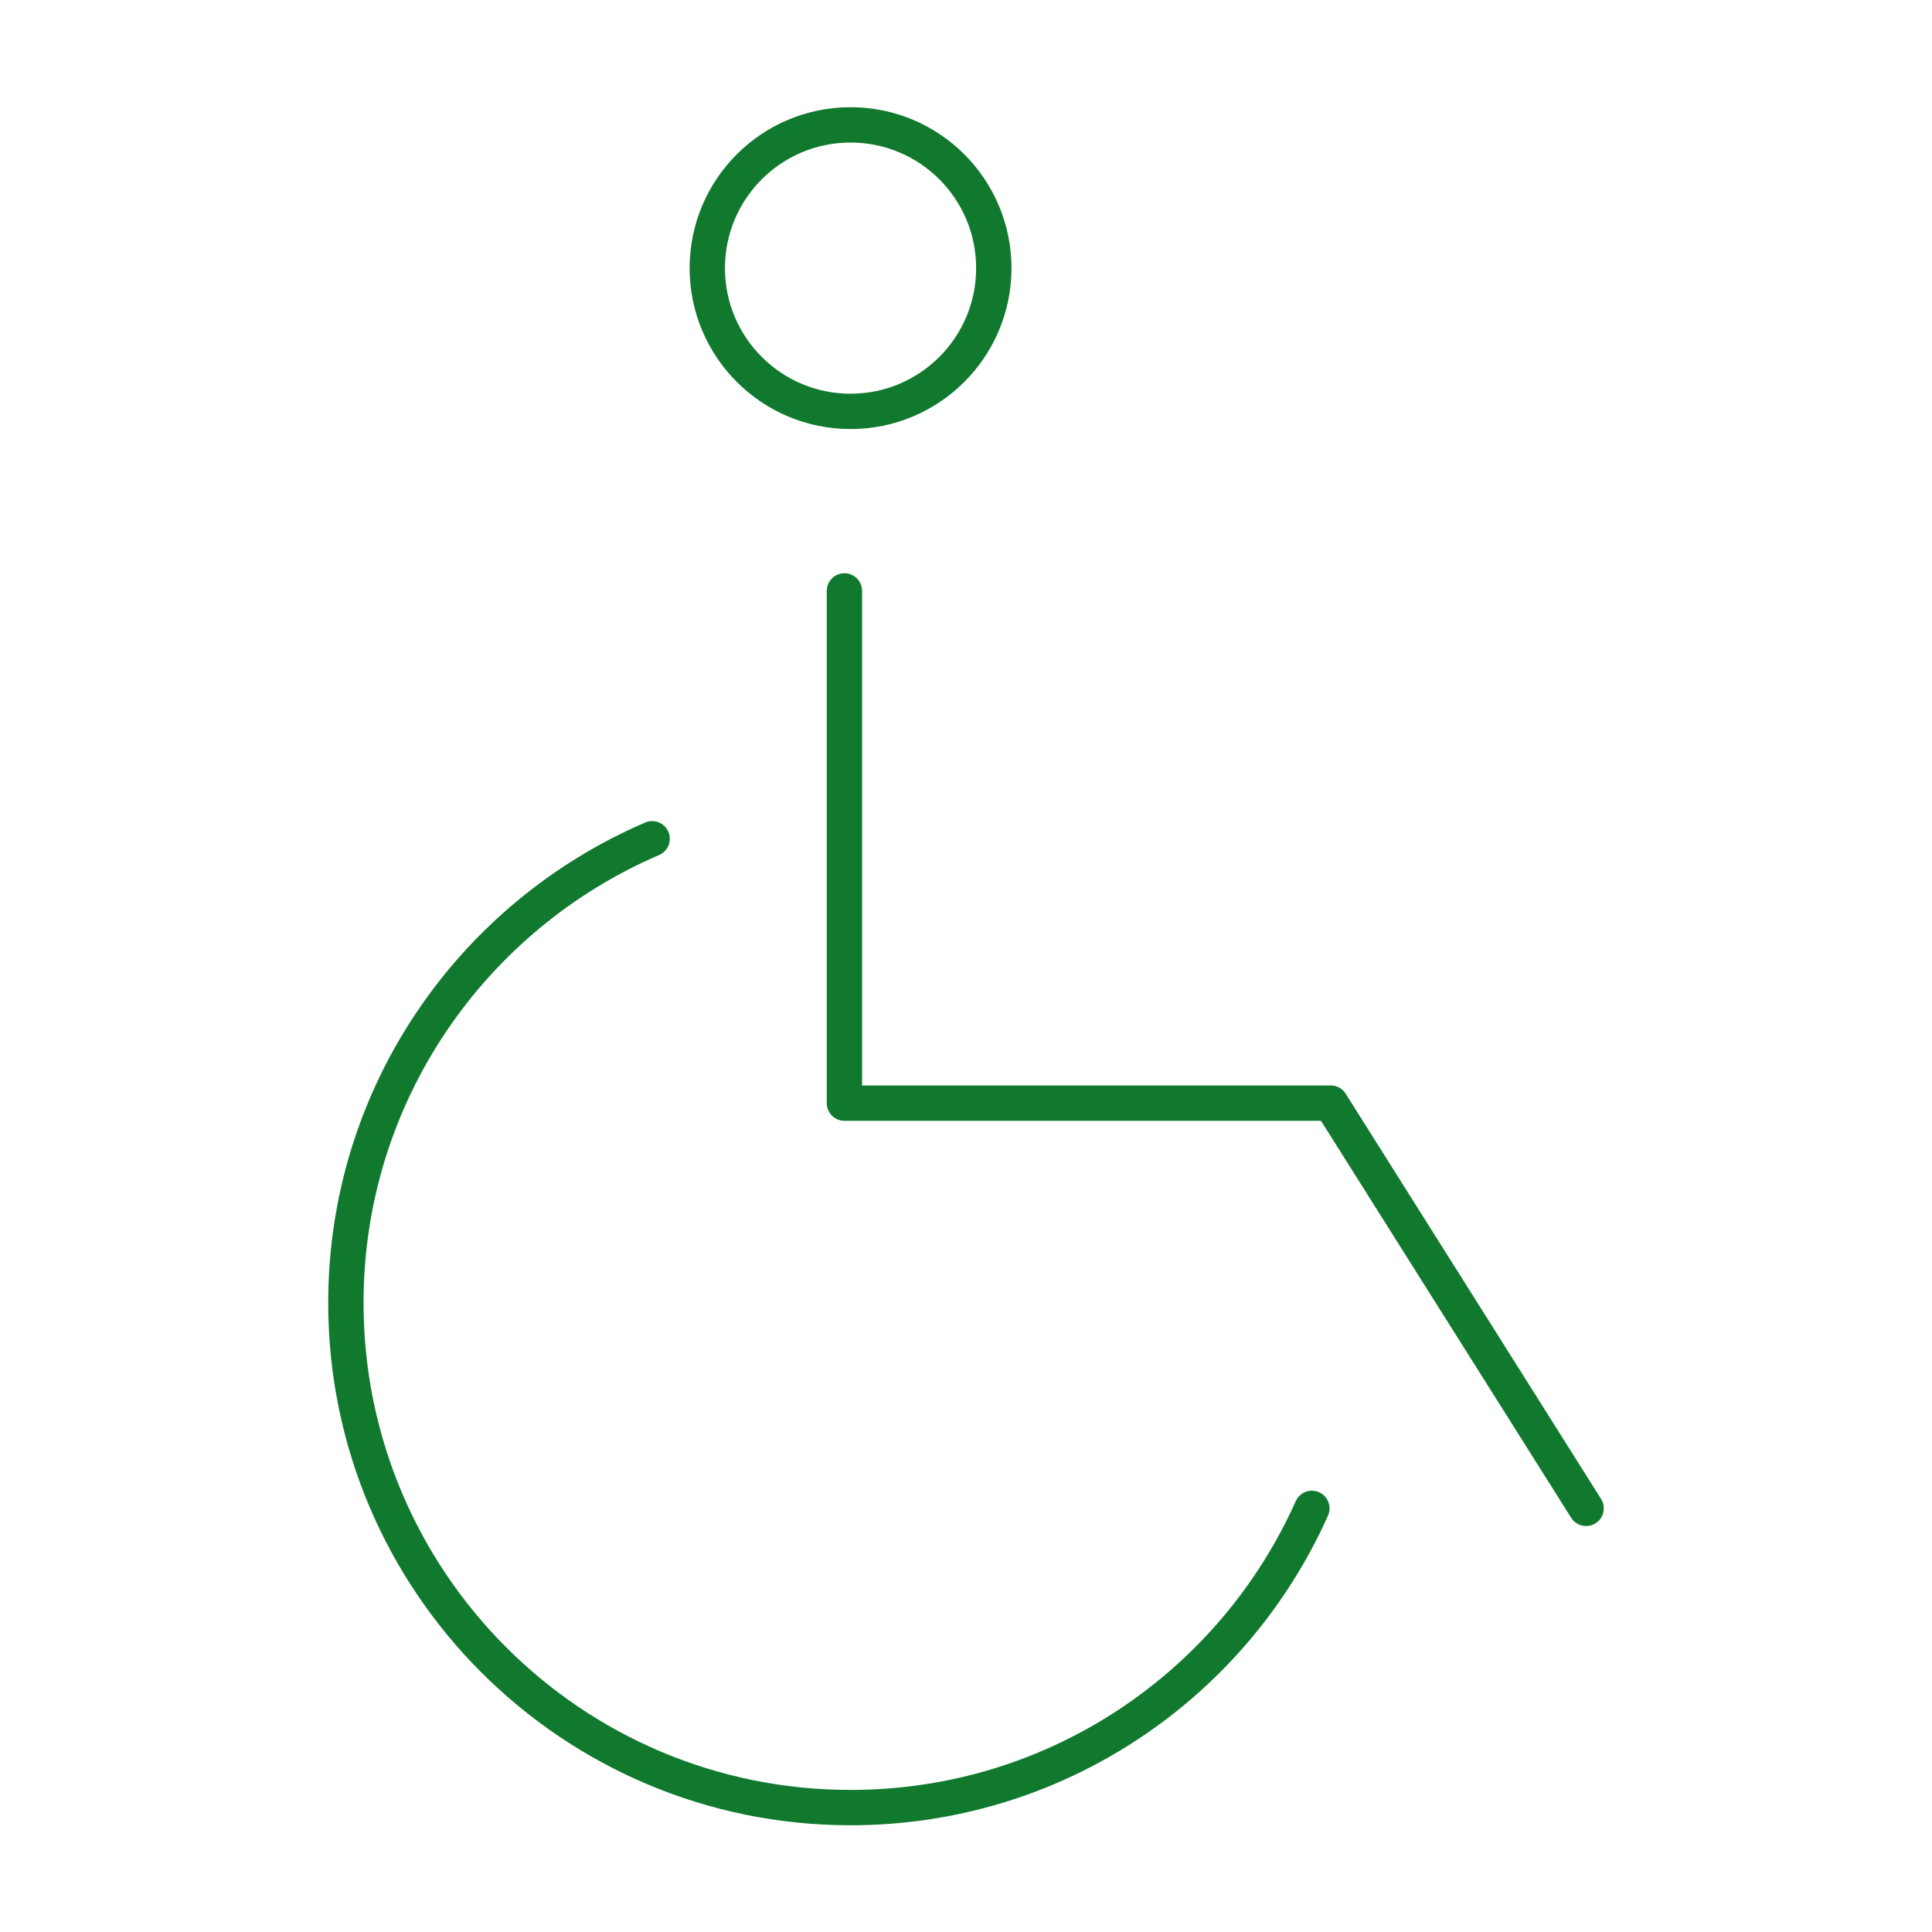 <svg xmlns="http://www.w3.org/2000/svg" xmlns:xlink="http://www.w3.org/1999/xlink" x="0px" y="0px" viewBox="0 0 41 41" style="enable-background:new 0 0 41 41;" xml:space="preserve"><style type="text/css">	.st0{opacity:0.3;}	.st1{fill:#25A571;}	.st2{fill:#FFFFFF;}	.st3{opacity:0.5;}	.st4{fill:#CECEC6;}	.st5{fill:url(#SVGID_1_);}	.st6{fill:#827D78;}	.st7{opacity:0.1;clip-path:url(#SVGID_00000178172303462612241650000011736501742793900979_);fill:#FFFFFF;}	.st8{display:none;}	.st9{display:inline;fill:#1A181A;}	.st10{display:inline;}	.st11{fill:#1A181A;}	.st12{display:inline;fill:#FFFFFF;}	.st13{fill:#474049;}	.st14{clip-path:url(#SVGID_00000093143701982930282410000011905340187541906844_);fill:#1B1414;}	.st15{fill:#333336;}	.st16{fill:none;stroke:#555555;stroke-width:1.367;stroke-linecap:round;stroke-linejoin:round;stroke-miterlimit:10;}	.st17{fill:none;}	.st18{opacity:0.6;fill:#C1C1C1;}	.st19{fill:#8ACE86;}	.st20{fill:#257C2C;}	.st21{fill:#0D3212;}	.st22{opacity:0.2;}	.st23{fill:#378D3C;}	.st24{opacity:0.2;fill:#378D3C;}	.st25{fill:#3FA535;}	.st26{fill:url(#SVGID_00000053543570748859669790000017671955846354747312_);}	.st27{opacity:0.1;clip-path:url(#SVGID_00000077324083716422057190000010832372291785190568_);fill:#FFFFFF;}	.st28{clip-path:url(#SVGID_00000149360646574090292030000010035057429052447129_);fill:#1B1414;}	.st29{fill:#FFFDFE;}	.st30{fill:url(#SVGID_00000048487082501344963280000014325385449993054886_);}	.st31{opacity:0.1;clip-path:url(#SVGID_00000030444443330312549430000016242346316871059614_);fill:#FFFFFF;}	.st32{clip-path:url(#SVGID_00000026879034717103052430000015018038411630846137_);fill:#1B1414;}	.st33{fill:#3CA748;}	.st34{fill:#4D4345;}	.st35{fill:none;stroke:#E8E4DF;stroke-width:0.601;stroke-miterlimit:10;}	.st36{fill:none;stroke:#E8E4DF;stroke-width:0.601;stroke-miterlimit:10;stroke-dasharray:11.99,8.992;}	.st37{fill-rule:evenodd;clip-rule:evenodd;fill:#E8E4DF;}	.st38{fill:#E8E4DF;}	.st39{fill:#FBEB5C;}	.st40{fill:#AEABA2;}	.st41{fill:#FD8840;}	.st42{fill:#5572B3;}	.st43{fill:#D3D3CB;}			.st44{clip-path:url(#SVGID_00000064320813468071617520000015031985353448035504_);fill:url(#SVGID_00000124152189058602940190000012402857962732322226_);}	.st45{fill:#2E8E3A;}	.st46{clip-path:url(#SVGID_00000026879392951097813160000001403084467135400846_);}			.st47{clip-path:url(#SVGID_00000001659552496776045250000008937821763030575748_);fill:url(#SVGID_00000118371928358532737810000013170162019967276465_);}	.st48{fill:#FEC13A;}	.st49{clip-path:url(#SVGID_00000078007146198499231340000000697296064831153067_);}			.st50{clip-path:url(#SVGID_00000170261654797199414440000014401850178407631502_);fill:url(#SVGID_00000137828133643974819770000016099111506208789404_);}	.st51{clip-path:url(#SVGID_00000075865336080513721820000005204882434586961853_);}			.st52{clip-path:url(#SVGID_00000047749832227941076800000001111006938770651528_);fill:url(#SVGID_00000033336093711003743070000000293158677473822867_);}	.st53{fill:#4A4148;}	.st54{clip-path:url(#SVGID_00000071518353434164466680000016519131783432167608_);}			.st55{clip-path:url(#SVGID_00000048482021001792435250000012210569361955365822_);fill:url(#SVGID_00000016794020824636121060000006326729490857861786_);}	.st56{fill:#F61820;}	.st57{clip-path:url(#SVGID_00000147934582520826824550000011586694343638486914_);}			.st58{clip-path:url(#SVGID_00000023270846389148748720000011764831068253250478_);fill:url(#SVGID_00000149373210314574977780000014766421182111721093_);}	.st59{clip-path:url(#SVGID_00000067917922758448177830000009734222011143745413_);}			.st60{clip-path:url(#SVGID_00000015344294890338411230000014057736652949280908_);fill:url(#SVGID_00000109017064265018403880000013703563110691802240_);}	.st61{clip-path:url(#SVGID_00000103986279526460910430000007558089903285264547_);}	.st62{opacity:0.8;fill:url(#SVGID_00000136404546566638751630000006981906643715611299_);}	.st63{fill:url(#SVGID_00000153678024369767425510000010471526016763439265_);}	.st64{opacity:0.8;fill:url(#SVGID_00000029759346669425822720000013973293429915951550_);}	.st65{fill:url(#SVGID_00000006685628201657129610000016762160760557576091_);}	.st66{opacity:0.8;fill:url(#SVGID_00000096032758698251763080000017278430379300865983_);}	.st67{fill:url(#SVGID_00000063617231165107127970000002614441319127318938_);}	.st68{opacity:0.8;fill:url(#SVGID_00000038403654303508660160000011058741370956679344_);}	.st69{fill:url(#SVGID_00000067947973154062936040000003615412641703593397_);}	.st70{opacity:0.8;fill:url(#SVGID_00000072248092462705995260000004294379229958215599_);}	.st71{fill:url(#SVGID_00000166641582531597515410000001274089122442838687_);}	.st72{opacity:0.8;fill:url(#SVGID_00000035500828649945270620000009954219437642599336_);}	.st73{fill:url(#SVGID_00000155859409291241631400000007140480815775474097_);}	.st74{fill:url(#SVGID_00000164510433819368586550000005365391261123580602_);}	.st75{opacity:0.1;clip-path:url(#SVGID_00000160886049465813714580000005135648486698041489_);fill:#FFFFFF;}	.st76{clip-path:url(#SVGID_00000089553377025010931620000007761217550596136358_);fill:#1B1414;}	.st77{fill:none;stroke:#555555;stroke-width:1.325;stroke-linecap:round;stroke-linejoin:round;stroke-miterlimit:10;}	.st78{fill:url(#SVGID_00000168094788356966449900000007928095591525611703_);}	.st79{opacity:0.1;clip-path:url(#SVGID_00000164480807197985135030000013201389286347697293_);fill:#FFFFFF;}	.st80{clip-path:url(#SVGID_00000178904650583488563780000004358805184851905983_);fill:#1B1414;}	.st81{fill:url(#SVGID_00000052791534647043957220000017427937158954846129_);}	.st82{opacity:0.1;clip-path:url(#SVGID_00000162313330584044508360000004592979101936078522_);fill:#FFFFFF;}	.st83{clip-path:url(#SVGID_00000010305598491668314410000007442060386294505362_);fill:#1B1414;}	.st84{fill:none;stroke:#E8E4DF;stroke-width:0.582;stroke-miterlimit:10;}	.st85{fill:none;stroke:#E8E4DF;stroke-width:0.582;stroke-miterlimit:10;stroke-dasharray:11.671,8.753;}			.st86{clip-path:url(#SVGID_00000032608481461651741970000014511926477732956800_);fill:url(#SVGID_00000157298632014317134680000012821664599504776116_);}	.st87{clip-path:url(#SVGID_00000164484641532843905040000016292087124468961160_);}			.st88{clip-path:url(#SVGID_00000101809239840788169560000015418361141550487228_);fill:url(#SVGID_00000079459865903643935240000006889035828447673499_);}	.st89{clip-path:url(#SVGID_00000067926538086396726810000010589738371158151569_);}			.st90{clip-path:url(#SVGID_00000090277215781369482640000004026304936764590219_);fill:url(#SVGID_00000108306682876157721280000009276973917745331896_);}	.st91{clip-path:url(#SVGID_00000148661115353101870280000017258502693372453284_);}			.st92{clip-path:url(#SVGID_00000077304683529922111800000008271907275262642332_);fill:url(#SVGID_00000075137945035261743840000015069033399729215903_);}	.st93{clip-path:url(#SVGID_00000176029476547716908530000018293393945064411292_);}			.st94{clip-path:url(#SVGID_00000013906287108772409160000010025623108863627959_);fill:url(#SVGID_00000085237035823840482300000001633640817436527511_);}	.st95{clip-path:url(#SVGID_00000023959842820067975530000005163746808449188257_);}			.st96{clip-path:url(#SVGID_00000099640059862404409410000000348719284670870680_);fill:url(#SVGID_00000111179666354442044530000004123636097171034018_);}	.st97{clip-path:url(#SVGID_00000078003051581478033050000001160044279180247223_);}			.st98{clip-path:url(#SVGID_00000147907084573441318170000007548728048075964845_);fill:url(#SVGID_00000156587813263358418600000002571366224905352090_);}	.st99{clip-path:url(#SVGID_00000097464465537980528280000006855442967184706705_);}	.st100{fill:#AB6D19;}	.st101{fill:#BB0A13;}	.st102{fill:#8F0826;}	.st103{fill:#D90D4F;}	.st104{fill:#F87D17;}	.st105{fill:#21457F;}	.st106{fill:#1A1F4B;}			.st107{fill-rule:evenodd;clip-rule:evenodd;fill:none;stroke:#B2B2B2;stroke-width:2;stroke-linecap:round;stroke-linejoin:round;stroke-miterlimit:10;}	.st108{fill:#000101;}	.st109{fill-rule:evenodd;clip-rule:evenodd;fill:#D9D1D1;}	.st110{fill-rule:evenodd;clip-rule:evenodd;fill:#C3BABA;}	.st111{fill-rule:evenodd;clip-rule:evenodd;fill:#66B68D;}	.st112{fill-rule:evenodd;clip-rule:evenodd;fill:#657CEA;}			.st113{fill-rule:evenodd;clip-rule:evenodd;fill:none;stroke:#555FC1;stroke-width:2;stroke-linecap:round;stroke-linejoin:round;stroke-miterlimit:10;}	.st114{fill-rule:evenodd;clip-rule:evenodd;fill:#E7E2E2;}	.st115{fill-rule:evenodd;clip-rule:evenodd;fill:#E9966F;}	.st116{fill-rule:evenodd;clip-rule:evenodd;fill:#010000;}	.st117{fill-rule:evenodd;clip-rule:evenodd;}			.st118{fill-rule:evenodd;clip-rule:evenodd;fill:none;stroke:#671D2B;stroke-width:2;stroke-linecap:round;stroke-linejoin:round;stroke-miterlimit:10;}			.st119{fill-rule:evenodd;clip-rule:evenodd;fill:none;stroke:#000000;stroke-width:2;stroke-linecap:round;stroke-linejoin:round;stroke-miterlimit:10;}			.st120{fill-rule:evenodd;clip-rule:evenodd;fill:none;stroke:#D87141;stroke-width:2;stroke-linecap:round;stroke-linejoin:round;stroke-miterlimit:10;}	.st121{fill-rule:evenodd;clip-rule:evenodd;fill:#BEAFAF;}	.st122{fill:#E9966F;}	.st123{fill:none;stroke:#000000;stroke-width:2;stroke-linecap:round;stroke-linejoin:round;stroke-miterlimit:10;}			.st124{fill-rule:evenodd;clip-rule:evenodd;fill:none;stroke:#000000;stroke-width:4;stroke-linecap:round;stroke-linejoin:round;stroke-miterlimit:10;}	.st125{fill-rule:evenodd;clip-rule:evenodd;fill:#9B35A7;}	.st126{fill-rule:evenodd;clip-rule:evenodd;fill:#B75152;}			.st127{fill-rule:evenodd;clip-rule:evenodd;fill:none;stroke:#371249;stroke-width:2;stroke-linecap:round;stroke-linejoin:round;stroke-miterlimit:10;}			.st128{fill-rule:evenodd;clip-rule:evenodd;fill:none;stroke:#587A41;stroke-width:2;stroke-linecap:round;stroke-linejoin:round;stroke-miterlimit:10;}	.st129{fill:#B75152;}	.st130{fill-rule:evenodd;clip-rule:evenodd;fill:#EDE6E8;}			.st131{fill-rule:evenodd;clip-rule:evenodd;fill:none;stroke:#831313;stroke-width:2;stroke-linecap:round;stroke-linejoin:round;stroke-miterlimit:10;}	.st132{fill-rule:evenodd;clip-rule:evenodd;fill:#831313;}			.st133{fill-rule:evenodd;clip-rule:evenodd;fill:none;stroke:#C1B6BA;stroke-width:2;stroke-linecap:round;stroke-linejoin:round;stroke-miterlimit:10;}	.st134{fill-rule:evenodd;clip-rule:evenodd;fill:#E16F6F;}	.st135{fill-rule:evenodd;clip-rule:evenodd;fill:#78313E;}	.st136{fill-rule:evenodd;clip-rule:evenodd;fill:#C3B9BA;}			.st137{fill-rule:evenodd;clip-rule:evenodd;fill:none;stroke:#C3B9BA;stroke-width:2;stroke-linecap:round;stroke-linejoin:round;stroke-miterlimit:10;}	.st138{fill-rule:evenodd;clip-rule:evenodd;fill:#FAAD7B;}			.st139{fill-rule:evenodd;clip-rule:evenodd;fill:none;stroke:#AB2A3A;stroke-width:2;stroke-linecap:round;stroke-linejoin:round;stroke-miterlimit:10;}	.st140{fill-rule:evenodd;clip-rule:evenodd;fill:#AB2A3A;}	.st141{fill:#D8DEE8;}	.st142{enable-background:new    ;}	.st143{clip-path:url(#SVGID_00000171001666392491034550000010963176132061658775_);}	.st144{fill:#010000;}	.st145{fill:url(#SVGID_00000155123632055217293120000016979275234678085298_);}	.st146{fill:url(#SVGID_00000119832135960528607490000008070600854462674352_);}	.st147{fill:url(#SVGID_00000131366715691675723770000010433449341573973177_);}	.st148{fill:url(#SVGID_00000134207778610322397230000008522951136066457535_);}	.st149{fill-rule:evenodd;clip-rule:evenodd;fill:#667DE9;}	.st150{opacity:0.3;fill:#FFFFFF;}	.st151{fill-rule:evenodd;clip-rule:evenodd;fill:#677EEB;}	.st152{fill-rule:evenodd;clip-rule:evenodd;fill:#E5926F;}	.st153{fill-rule:evenodd;clip-rule:evenodd;fill:#F48B1C;}			.st154{fill-rule:evenodd;clip-rule:evenodd;fill:none;stroke:#D86905;stroke-width:2;stroke-linecap:round;stroke-linejoin:round;stroke-miterlimit:10;}	.st155{fill-rule:evenodd;clip-rule:evenodd;fill:#D7D0D0;}			.st156{fill-rule:evenodd;clip-rule:evenodd;fill:none;stroke:#91A5FF;stroke-width:2;stroke-linecap:round;stroke-linejoin:round;stroke-miterlimit:10;}	.st157{fill-rule:evenodd;clip-rule:evenodd;fill:#5F1A28;}			.st158{fill-rule:evenodd;clip-rule:evenodd;fill:#FFFFFF;stroke:#FFFFFF;stroke-width:2;stroke-linecap:round;stroke-miterlimit:10;}	.st159{fill-rule:evenodd;clip-rule:evenodd;fill:#FFFFFF;}	.st160{fill-rule:evenodd;clip-rule:evenodd;fill:#F4B12A;}	.st161{fill-rule:evenodd;clip-rule:evenodd;fill:#EDBA29;}	.st162{fill-rule:evenodd;clip-rule:evenodd;fill:#21283D;}	.st163{fill-rule:evenodd;clip-rule:evenodd;fill:#681022;}	.st164{fill-rule:evenodd;clip-rule:evenodd;fill:#901414;}			.st165{fill-rule:evenodd;clip-rule:evenodd;fill:none;stroke:#901414;stroke-width:2;stroke-linecap:round;stroke-linejoin:round;stroke-miterlimit:10;}	.st166{fill:#F02D63;}	.st167{fill:#555555;}	.st168{fill:#ED2F65;}	.st169{fill:#EF2E63;}	.st170{fill:#25914D;}	.st171{fill:none;stroke:#555555;stroke-width:3.328;stroke-linecap:round;stroke-linejoin:round;stroke-miterlimit:10;}	.st172{fill:none;stroke:#555555;stroke-width:2.821;stroke-linecap:round;stroke-linejoin:round;stroke-miterlimit:10;}	.st173{fill:none;stroke:#555555;stroke-width:5.736;stroke-linecap:round;stroke-linejoin:round;stroke-miterlimit:10;}	.st174{fill:none;stroke:#555555;stroke-width:7.61;}	.st175{fill:#2D8437;}	.st176{fill:none;stroke:#555555;stroke-width:6.851;}	.st177{fill:none;stroke:#2D8437;stroke-width:6.851;}	.st178{fill:#FFFFFF;stroke:#555555;stroke-width:5.325;stroke-linecap:round;stroke-linejoin:round;stroke-miterlimit:10;}	.st179{fill:none;stroke:#555555;stroke-width:5.325;stroke-linecap:round;stroke-linejoin:round;stroke-miterlimit:10;}	.st180{fill:none;stroke:#555555;stroke-width:5.311;stroke-linecap:round;stroke-miterlimit:10;}	.st181{fill:none;stroke:#555555;stroke-width:5.311;stroke-linecap:round;stroke-miterlimit:10;stroke-dasharray:33.096,33.096;}	.st182{fill:none;stroke:#555555;stroke-width:5.311;stroke-linecap:round;stroke-miterlimit:10;stroke-dasharray:32.589,32.589;}	.st183{fill:none;stroke:#555555;stroke-width:5.311;stroke-linecap:round;stroke-miterlimit:10;stroke-dasharray:30.078,30.078;}	.st184{fill:#FFFFFF;stroke:#555555;stroke-width:6.402;stroke-linecap:round;stroke-linejoin:round;stroke-miterlimit:10;}	.st185{fill:none;stroke:#555555;stroke-width:6.402;stroke-linecap:round;stroke-linejoin:round;stroke-miterlimit:10;}	.st186{fill:none;stroke:#555555;stroke-width:8.662;stroke-linecap:round;stroke-linejoin:round;stroke-miterlimit:10;}	.st187{fill:#FFFFFF;stroke:#555555;stroke-width:8.662;stroke-linecap:round;stroke-linejoin:round;stroke-miterlimit:10;}	.st188{fill:#F02D63;stroke:#555555;stroke-width:6.402;stroke-linecap:round;stroke-linejoin:round;stroke-miterlimit:10;}	.st189{fill:none;stroke:#11792E;stroke-width:0.75;stroke-linecap:round;stroke-linejoin:round;stroke-miterlimit:10;}	.st190{fill:#008A3D;}	.st191{fill:url(#SVGID_00000137120837828769748470000011611348060104349066_);}	.st192{fill:url(#SVGID_00000077324376360291192410000006744247054454620863_);}	.st193{filter:url(#Adobe_OpacityMaskFilter);}	.st194{filter:url(#Adobe_OpacityMaskFilter_00000079473215503946612180000010984525457304357020_);}			.st195{mask:url(#SVGID_00000041253140609793169300000007446726121311791528_);fill:url(#SVGID_00000075851768002611009710000003315377450443433912_);}	.st196{opacity:0.7;fill:url(#SVGID_00000031909858844556289360000011888649984026635958_);}	.st197{fill:#1A171A;}	.st198{fill:#020203;}	.st199{fill:url(#SVGID_00000147934616011895641130000017911143833942331560_);}	.st200{filter:url(#Adobe_OpacityMaskFilter_00000024701672419775550410000013235841580626861212_);}	.st201{filter:url(#Adobe_OpacityMaskFilter_00000120537103210675697520000005351408473158000046_);}			.st202{mask:url(#SVGID_00000166673816735999511480000010119387012258890913_);fill:url(#SVGID_00000035512100366287029930000004552445442458982841_);}	.st203{fill:url(#SVGID_00000028313734296136816220000004143378082377441722_);}	.st204{fill:#5F5B59;}	.st205{clip-path:url(#SVGID_00000027572916983315863980000009094373495402799527_);}	.st206{filter:url(#Adobe_OpacityMaskFilter_00000063614499004770385530000007089701750810869400_);}	.st207{filter:url(#Adobe_OpacityMaskFilter_00000021822018866764773580000010102876231445247920_);}			.st208{mask:url(#SVGID_00000173158528745539762890000011455567420496823733_);fill:url(#SVGID_00000008842852548988707250000010216031300392465566_);}	.st209{opacity:0.2;fill:url(#SVGID_00000150821746305093013580000012164901833424701582_);}	.st210{fill:#F1F1F1;}	.st211{opacity:0.25;}	.st212{fill-rule:evenodd;clip-rule:evenodd;fill:#CECEC6;}	.st213{fill:url(#SVGID_00000116208953818764051570000014389823769508650167_);}	.st214{fill:url(#SVGID_00000045599437866425418820000014375993073463668137_);}	.st215{filter:url(#Adobe_OpacityMaskFilter_00000056415223040911124770000014830388204437243536_);}	.st216{filter:url(#Adobe_OpacityMaskFilter_00000016776528371411014170000013733849116226081977_);}			.st217{mask:url(#SVGID_00000153680322043747566010000013651451820522136488_);fill:url(#SVGID_00000040556304101252197720000008461705746493336720_);}	.st218{opacity:0.7;fill:url(#SVGID_00000101795071386211422120000013543946960324339331_);}	.st219{fill:url(#SVGID_00000110454448266809663330000008226648877356230819_);}	.st220{filter:url(#Adobe_OpacityMaskFilter_00000029038463874770020410000014071874112340186274_);}	.st221{filter:url(#Adobe_OpacityMaskFilter_00000073692780777156310090000015730527184983754676_);}			.st222{mask:url(#SVGID_00000031200207145866859370000000530365068261315761_);fill:url(#SVGID_00000140731786698106315700000011358362983908262290_);}	.st223{fill:url(#SVGID_00000053542422771634886190000005693834373314891709_);}	.st224{clip-path:url(#SVGID_00000099624479981434919360000007648820432081479307_);}	.st225{filter:url(#Adobe_OpacityMaskFilter_00000134223515234040089000000000237676149138044578_);}	.st226{filter:url(#Adobe_OpacityMaskFilter_00000000222493537370457760000016555162819496417671_);}			.st227{mask:url(#SVGID_00000177448382337918238970000012733188254677144507_);fill:url(#SVGID_00000177478413278748573890000001697998922752125364_);}	.st228{opacity:0.2;fill:url(#SVGID_00000145059633107731722930000003587100995613857981_);}	.st229{fill:#FCFDFE;}	.st230{fill:#BEB8F2;}	.st231{fill:url(#SVGID_00000149344042129087655870000000693928314437322172_);}	.st232{fill:url(#SVGID_00000074413034556747773680000016505827263813052825_);}	.st233{fill:url(#SVGID_00000168836385813356421200000005710849268998857642_);}	.st234{fill:url(#SVGID_00000085962017348409190290000012652471714067691936_);}	.st235{opacity:0.29;fill:url(#SVGID_00000004520093360820112440000016573436552926693773_);}	.st236{opacity:0.29;fill:url(#SVGID_00000003823445178879177050000009473296740234462873_);}	.st237{fill:url(#SVGID_00000062182491782907997340000013067640092573432198_);}	.st238{fill:#11792E;}	.st239{fill:url(#SVGID_00000075142077418572840210000014041707233230154422_);}	.st240{fill:url(#SVGID_00000006709361329708241670000004841335356018889402_);}	.st241{fill:url(#SVGID_00000000218151032775486610000014474260619664518307_);}	.st242{filter:url(#Adobe_OpacityMaskFilter_00000038406585482286062650000000647788972165033146_);}	.st243{filter:url(#Adobe_OpacityMaskFilter_00000015338495942863844310000015319613156790703783_);}			.st244{mask:url(#SVGID_00000004518500897968414730000004436758257326688139_);fill:url(#SVGID_00000065070410121581999220000017076116751227409828_);}	.st245{opacity:0.7;fill:url(#SVGID_00000167362624221967331680000010671368009447915176_);}	.st246{fill:url(#SVGID_00000111156851672096614150000014005394629199098526_);}	.st247{filter:url(#Adobe_OpacityMaskFilter_00000143586304952521001350000012204427124594148481_);}	.st248{filter:url(#Adobe_OpacityMaskFilter_00000034771705218403299920000009244666620302838437_);}			.st249{mask:url(#SVGID_00000000189680272336388420000014109994265777222538_);fill:url(#SVGID_00000004510453325041048340000005396521926619890878_);}	.st250{fill:url(#SVGID_00000123400137386183914990000000714866645255523467_);}	.st251{fill:#E3E3DC;}	.st252{fill:#06163B;}			.st253{clip-path:url(#SVGID_00000018229722283139238660000001634759697199776933_);fill:none;stroke:#4FA970;stroke-width:3.717;stroke-linecap:round;stroke-miterlimit:10;}			.st254{clip-path:url(#SVGID_00000018229722283139238660000001634759697199776933_);fill:none;stroke:#162D6B;stroke-width:3.717;stroke-linecap:round;stroke-miterlimit:10;}	.st255{fill:#FCD044;}	.st256{fill:#F2F2F2;}	.st257{fill:#FFFFFF;stroke:#FFFFFF;stroke-width:5.439;stroke-miterlimit:10;}	.st258{fill:#291E2D;}	.st259{fill:url(#SVGID_00000173844785057062460700000005920682675739394959_);}	.st260{fill:url(#SVGID_00000016780855389688928650000010231469530961880255_);}	.st261{fill:none;stroke:#2D8437;stroke-width:1.911;stroke-miterlimit:10;}			.st262{opacity:0.35;clip-path:url(#SVGID_00000075137497567278871800000003795399982683701404_);fill:url(#SVGID_00000176756483139345913940000003950883326997008793_);}			.st263{opacity:0.25;clip-path:url(#SVGID_00000075137497567278871800000003795399982683701404_);fill:url(#SVGID_00000003085826414276392810000002045339944847206061_);}	.st264{fill:url(#SVGID_00000131363644465102468270000010761211548193284028_);}	.st265{fill:url(#SVGID_00000059304229855556333160000003038639906840994185_);}	.st266{fill:#58595B;}	.st267{fill:#8F8F8F;}	.st268{fill:#231F20;}	.st269{fill:#454545;}	.st270{fill:#404041;}	.st271{fill:#D1D1D1;}	.st272{fill:url(#SVGID_00000038398564765600747090000007655465748997485482_);}	.st273{fill:url(#SVGID_00000107580968908457218260000007674047260942060953_);}	.st274{fill:#575756;}	.st275{fill:#E5E6E7;}	.st276{fill:#6D6E71;}	.st277{fill:#BBBDBF;}	.st278{fill:#333333;}	.st279{fill:#4D4D4D;}	.st280{fill:url(#SVGID_00000103974007890370778580000013519568365007263372_);}	.st281{fill:#D0D2D3;}	.st282{display:none;clip-path:url(#SVGID_00000050628835876050456210000003359647329695489961_);}	.st283{display:none;clip-path:url(#SVGID_00000050628835876050456210000003359647329695489961_);fill:#2C8437;}	.st284{clip-path:url(#SVGID_00000050628835876050456210000003359647329695489961_);}	.st285{fill:none;stroke:#2C8437;stroke-width:0.813;stroke-miterlimit:10;}	.st286{fill:none;stroke:#555555;stroke-width:7.169;stroke-linecap:round;stroke-linejoin:round;stroke-miterlimit:10;}	.st287{fill:#FFFFFF;stroke:#555555;stroke-width:7.169;stroke-linecap:round;stroke-linejoin:round;stroke-miterlimit:10;}	.st288{fill:#2D8537;}	.st289{fill:#24914D;}	.st290{fill:none;stroke:#FFFFFF;stroke-width:7.169;stroke-linecap:round;stroke-linejoin:round;stroke-miterlimit:10;}	.st291{fill:#2D8437;stroke:#FFFFFF;stroke-width:7.169;stroke-linecap:round;stroke-linejoin:round;stroke-miterlimit:10;}	.st292{fill:#FFFFFF;stroke:#FFFFFF;stroke-width:7.169;stroke-linecap:round;stroke-linejoin:round;stroke-miterlimit:10;}	.st293{fill:#11792E;stroke:#11792E;stroke-linecap:round;stroke-linejoin:round;stroke-miterlimit:10;}	.st294{fill:none;stroke:#11792E;stroke-width:6.769;stroke-linecap:round;stroke-linejoin:round;stroke-miterlimit:10;}	.st295{fill:#0B5394;}	.st296{fill:none;stroke:#555555;stroke-width:6;stroke-linecap:round;stroke-linejoin:round;stroke-miterlimit:10;}	.st297{fill:none;stroke:#555555;stroke-width:6.769;stroke-linecap:round;stroke-linejoin:round;stroke-miterlimit:10;}	.st298{fill:none;stroke:#0B5394;stroke-width:6.769;stroke-linecap:round;stroke-linejoin:round;stroke-miterlimit:10;}	.st299{fill:#9B9B9B;stroke:#555555;stroke-width:6;stroke-linecap:round;stroke-linejoin:round;stroke-miterlimit:10;}	.st300{fill:#FFFFFF;stroke:#555555;stroke-width:6;stroke-linecap:round;stroke-linejoin:round;stroke-miterlimit:10;}	.st301{fill:#9B9B9B;}	.st302{fill:none;stroke:#9B9B9B;stroke-width:6.769;stroke-linecap:round;stroke-linejoin:round;stroke-miterlimit:10;}	.st303{fill:#9B9B9B;stroke:#555555;stroke-width:6.769;stroke-linecap:round;stroke-linejoin:round;stroke-miterlimit:10;}	.st304{fill:none;stroke:#9B9B9B;stroke-width:6.769;stroke-linecap:round;stroke-miterlimit:10;}	.st305{fill:none;stroke:#555555;stroke-width:6.769;stroke-linecap:round;stroke-miterlimit:10;}	.st306{fill:none;stroke:#555555;stroke-width:6.769;stroke-linecap:round;stroke-linejoin:round;}	.st307{fill:none;stroke:#0B5394;stroke-width:6.769;stroke-linecap:round;stroke-miterlimit:10;}	.st308{fill:none;stroke:#555555;stroke-width:8.365;stroke-linecap:round;stroke-linejoin:round;stroke-miterlimit:10;}	.st309{fill:none;stroke:#555555;stroke-width:10.586;stroke-linecap:round;stroke-linejoin:round;stroke-miterlimit:10;}	.st310{fill:none;stroke:#EF2E63;stroke-width:6.769;stroke-linecap:round;stroke-linejoin:round;stroke-miterlimit:10;}	.st311{fill:none;stroke:#EF2E63;stroke-width:9.048;stroke-linecap:round;stroke-linejoin:round;stroke-miterlimit:10;}	.st312{fill:none;stroke:#555555;stroke-width:9.048;stroke-linecap:round;stroke-linejoin:round;stroke-miterlimit:10;}	.st313{fill:#EF2E63;stroke:#555555;stroke-width:9.048;stroke-linecap:round;stroke-linejoin:round;stroke-miterlimit:10;}	.st314{fill:none;stroke:#EF2E63;stroke-width:6.769;stroke-linecap:round;stroke-miterlimit:10;}	.st315{fill:none;stroke:#555555;stroke-width:10.757;stroke-linecap:round;stroke-linejoin:round;stroke-miterlimit:10;}	.st316{fill:none;stroke:#555555;stroke-width:5.457;stroke-linecap:round;stroke-linejoin:round;stroke-miterlimit:10;}	.st317{fill:none;stroke:#FFFFFF;stroke-width:5.457;stroke-linecap:round;stroke-linejoin:round;stroke-miterlimit:10;}	.st318{fill:none;stroke:#555555;stroke-width:7.162;stroke-linecap:round;stroke-linejoin:round;stroke-miterlimit:10;}	.st319{fill:none;stroke:#555555;stroke-width:7.229;stroke-linecap:round;stroke-linejoin:round;stroke-miterlimit:10;}	.st320{fill:none;stroke:#555555;stroke-width:7.667;stroke-linecap:round;stroke-linejoin:round;stroke-miterlimit:10;}	.st321{fill:none;stroke:#11792E;stroke-width:10.428;stroke-linecap:round;stroke-linejoin:round;stroke-miterlimit:10;}	.st322{fill:none;stroke:#555555;stroke-width:10.428;stroke-linecap:round;stroke-linejoin:round;stroke-miterlimit:10;}	.st323{fill:none;stroke:#555555;stroke-width:4.535;stroke-linecap:round;stroke-linejoin:round;stroke-miterlimit:10;}	.st324{fill:none;stroke:#11792E;stroke-width:4.535;stroke-linecap:round;stroke-linejoin:round;stroke-miterlimit:10;}	.st325{fill:none;stroke:#11792E;stroke-width:11.059;stroke-linecap:round;stroke-linejoin:round;stroke-miterlimit:10;}	.st326{fill:none;stroke:#555555;stroke-width:11.059;stroke-linecap:round;stroke-linejoin:round;stroke-miterlimit:10;}	.st327{fill:none;stroke:#555555;stroke-width:5.192;stroke-linecap:round;stroke-linejoin:round;stroke-miterlimit:10;}	.st328{fill:none;stroke:#555555;stroke-width:7.925;stroke-linecap:round;stroke-linejoin:round;stroke-miterlimit:10;}	.st329{fill:none;stroke:#11792E;stroke-width:10.484;stroke-linecap:round;stroke-linejoin:round;stroke-miterlimit:10;}	.st330{fill:none;stroke:#555555;stroke-width:10.484;stroke-linecap:round;stroke-linejoin:round;stroke-miterlimit:10;}	.st331{fill:none;stroke:#11792E;stroke-width:0.75;stroke-linejoin:round;stroke-miterlimit:10;}</style><g id="Camada_1"></g><g id="Camada_7"></g><g id="Camada_6"></g><g id="Camada_5"></g><g id="Camada_4"></g><g id="Camada_3"></g><g id="Camada_2">	<g>		<polyline class="st189" points="17.92,12.54 17.92,23.41 28.24,23.41 33.66,32.01   "></polyline>		<circle class="st189" cx="18.05" cy="5.69" r="3.04"></circle>		<path class="st189" d="M27.84,32.01c-1.67,3.74-5.42,6.35-9.79,6.35c-5.92,0-10.71-4.8-10.71-10.71c0-4.42,2.68-8.21,6.5-9.85"></path>	</g></g></svg>